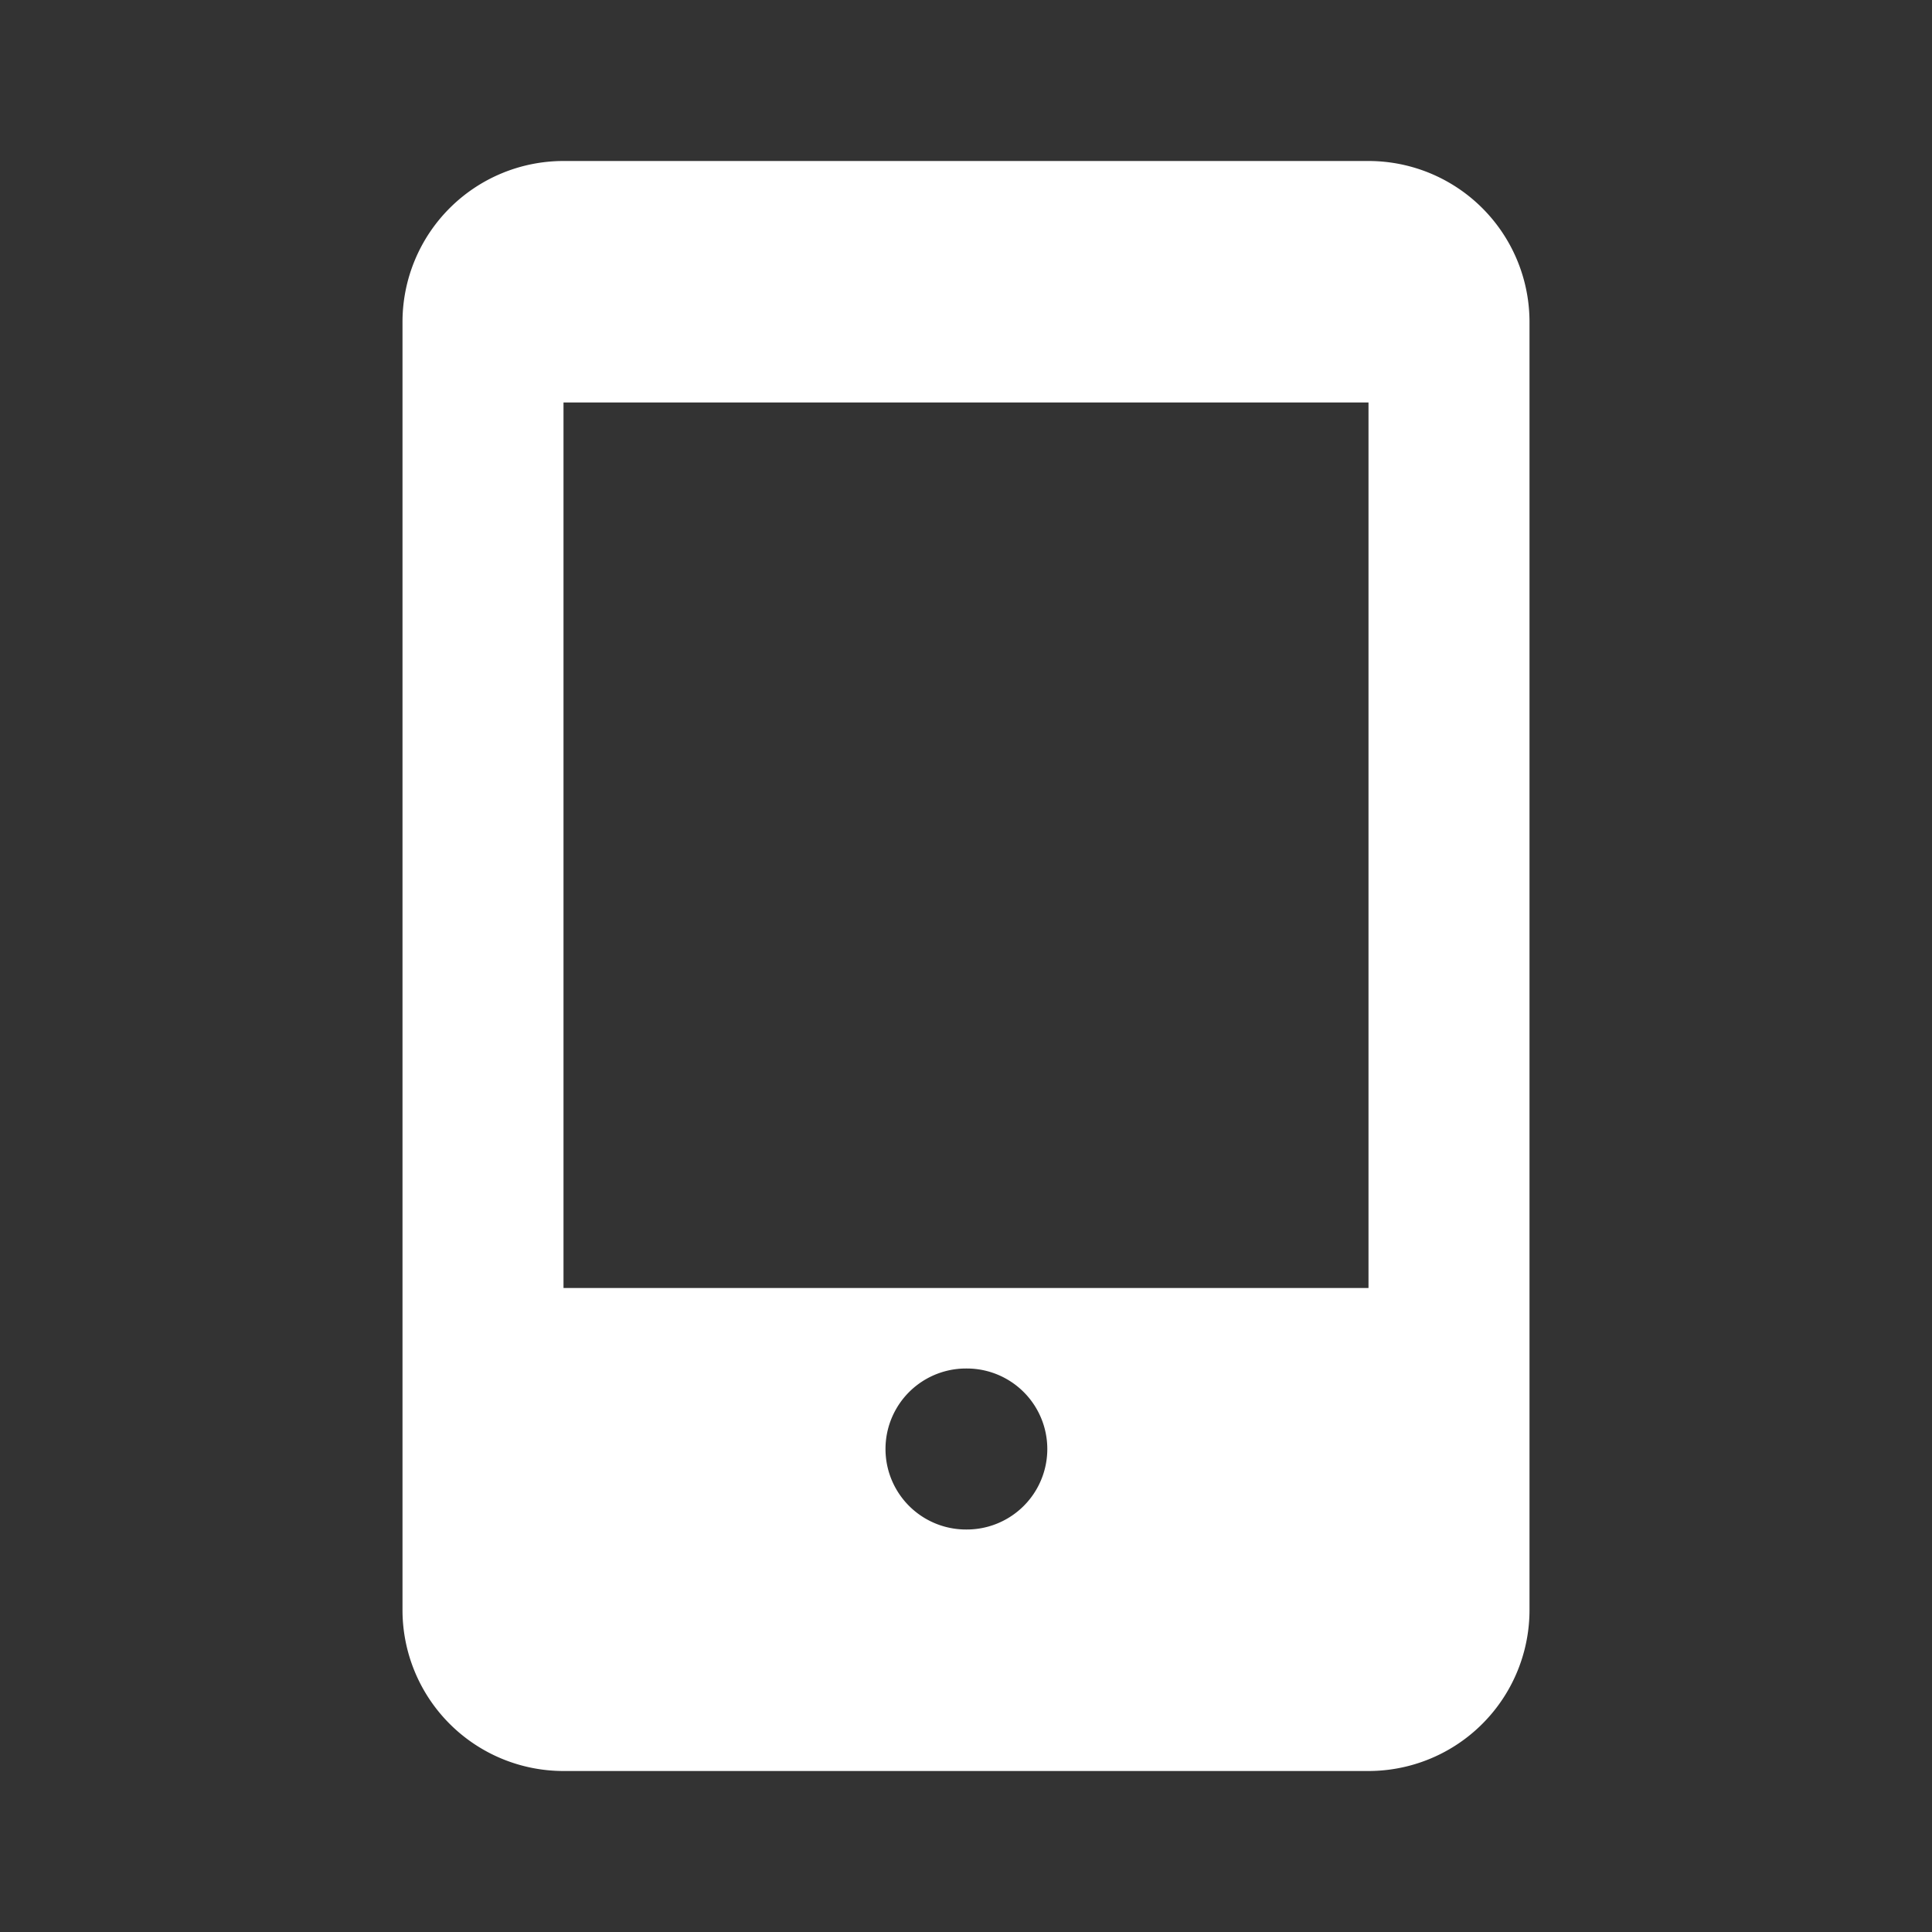 <!DOCTYPE svg PUBLIC "-//W3C//DTD SVG 1.1//EN" "http://www.w3.org/Graphics/SVG/1.1/DTD/svg11.dtd">

<!-- Uploaded to: SVG Repo, www.svgrepo.com, Transformed by: SVG Repo Mixer Tools -->
<svg class="w-6 h-6 text-gray-800 dark:text-white" aria-hidden="true" xmlns="http://www.w3.org/2000/svg" width="24" height="24" fill="white" viewBox="0 0 24 24">
                        <rect x="0" y="0" width="24" height="24" fill="#333333" stroke="none"/>
                        <path fill-rule="evenodd" d="M5 4a2 2 0 0 1 2-2h10a2 2 0 0 1 2 2v16a2 2 0 0 1-2 2H7a2 2 0 0 1-2-2V4Zm12 12V5H7v11h10Zm-5 1a1 1 0 1 0 0 2h.01a1 1 0 1 0 0-2H12Z" clip-rule="evenodd"/>
                      </svg>